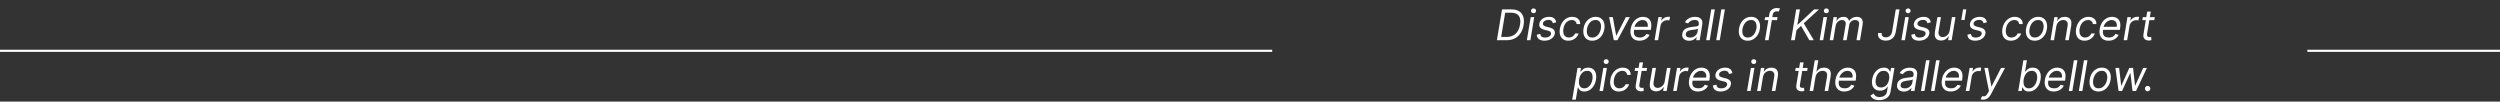 <svg width="1181" height="48" viewBox="0 0 1181 48" fill="none" xmlns="http://www.w3.org/2000/svg">
<rect x="0" y="0" width="1181" height="48" fill="#333333" stroke="none"/>
<path d="M711.679 19H707.134L709.548 4.455H714.179C715.59 4.455 716.752 4.75 717.666 5.342C718.585 5.934 719.224 6.779 719.584 7.878C719.948 8.976 720.003 10.288 719.747 11.812C719.501 13.309 719.023 14.594 718.312 15.669C717.607 16.739 716.693 17.563 715.571 18.141C714.454 18.713 713.156 19 711.679 19ZM709.158 17.438H711.736C712.938 17.438 713.975 17.201 714.847 16.727C715.723 16.254 716.428 15.579 716.963 14.703C717.503 13.827 717.872 12.788 718.071 11.585C718.27 10.43 718.251 9.438 718.014 8.609C717.782 7.776 717.325 7.137 716.643 6.692C715.966 6.242 715.06 6.017 713.923 6.017H711.047L709.158 17.438ZM721.281 19L723.099 8.091H724.776L722.957 19H721.281ZM724.449 6.244C724.122 6.244 723.84 6.133 723.604 5.911C723.372 5.688 723.256 5.42 723.256 5.108C723.256 4.795 723.372 4.528 723.604 4.305C723.84 4.083 724.122 3.972 724.449 3.972C724.776 3.972 725.055 4.083 725.287 4.305C725.524 4.528 725.642 4.795 725.642 5.108C725.642 5.42 725.524 5.688 725.287 5.911C725.055 6.133 724.776 6.244 724.449 6.244ZM735.175 10.534L733.584 10.96C733.527 10.704 733.428 10.458 733.286 10.222C733.149 9.98 732.935 9.784 732.647 9.632C732.363 9.476 731.974 9.398 731.482 9.398C730.814 9.398 730.234 9.552 729.742 9.859C729.249 10.162 728.968 10.548 728.897 11.017C728.826 11.429 728.92 11.758 729.181 12.004C729.441 12.251 729.877 12.452 730.488 12.608L732.05 13.006C732.988 13.247 733.655 13.609 734.053 14.092C734.455 14.57 734.593 15.193 734.465 15.96C734.361 16.585 734.088 17.144 733.648 17.636C733.208 18.129 732.644 18.517 731.958 18.801C731.271 19.085 730.507 19.227 729.664 19.227C728.542 19.227 727.656 18.986 727.007 18.503C726.359 18.015 726.013 17.31 725.971 16.386L727.647 15.989C727.689 16.571 727.898 17.011 728.272 17.31C728.65 17.603 729.181 17.75 729.863 17.75C730.644 17.75 731.295 17.584 731.816 17.253C732.337 16.917 732.632 16.514 732.703 16.046C732.775 15.662 732.699 15.342 732.476 15.087C732.258 14.831 731.88 14.639 731.34 14.511L729.607 14.085C728.641 13.844 727.964 13.474 727.576 12.977C727.192 12.48 727.064 11.855 727.192 11.102C727.296 10.487 727.561 9.942 727.988 9.469C728.418 8.995 728.958 8.624 729.607 8.354C730.26 8.084 730.971 7.949 731.738 7.949C732.817 7.949 733.624 8.186 734.159 8.659C734.694 9.128 735.033 9.753 735.175 10.534ZM740.88 19.227C739.853 19.227 739.01 18.986 738.352 18.503C737.698 18.02 737.244 17.355 736.988 16.507C736.732 15.66 736.694 14.691 736.874 13.602C737.054 12.494 737.419 11.517 737.968 10.669C738.517 9.817 739.201 9.152 740.021 8.673C740.84 8.19 741.742 7.949 742.727 7.949C743.494 7.949 744.161 8.091 744.729 8.375C745.298 8.659 745.736 9.057 746.043 9.568C746.351 10.079 746.496 10.676 746.477 11.358H744.8C744.753 10.861 744.54 10.421 744.161 10.037C743.787 9.649 743.233 9.455 742.499 9.455C741.846 9.455 741.245 9.625 740.695 9.966C740.146 10.302 739.684 10.778 739.31 11.393C738.936 12.004 738.683 12.722 738.55 13.546C738.408 14.388 738.42 15.122 738.586 15.747C738.752 16.372 739.052 16.858 739.488 17.203C739.924 17.549 740.473 17.722 741.136 17.722C741.571 17.722 741.978 17.646 742.357 17.494C742.736 17.343 743.072 17.125 743.366 16.841C743.659 16.557 743.891 16.216 744.062 15.818H745.738C745.53 16.462 745.196 17.042 744.737 17.558C744.277 18.07 743.721 18.477 743.067 18.78C742.414 19.078 741.685 19.227 740.88 19.227ZM752.151 19.227C751.147 19.227 750.307 18.988 749.63 18.51C748.953 18.032 748.475 17.362 748.195 16.5C747.921 15.638 747.876 14.634 748.06 13.489C748.24 12.371 748.598 11.398 749.133 10.57C749.673 9.736 750.343 9.092 751.143 8.638C751.948 8.178 752.833 7.949 753.799 7.949C754.803 7.949 755.641 8.19 756.313 8.673C756.99 9.152 757.469 9.824 757.748 10.69C758.027 11.552 758.075 12.561 757.89 13.716C757.71 14.824 757.348 15.792 756.803 16.621C756.263 17.445 755.594 18.086 754.793 18.546C753.998 19 753.117 19.227 752.151 19.227ZM752.18 17.722C752.947 17.722 753.612 17.525 754.175 17.132C754.744 16.739 755.203 16.221 755.553 15.577C755.908 14.933 756.147 14.237 756.271 13.489C756.384 12.778 756.379 12.118 756.256 11.507C756.133 10.892 755.871 10.397 755.468 10.023C755.066 9.644 754.5 9.455 753.771 9.455C753.004 9.455 752.334 9.653 751.761 10.051C751.192 10.449 750.733 10.972 750.383 11.621C750.032 12.269 749.798 12.968 749.68 13.716C749.566 14.426 749.568 15.087 749.687 15.697C749.81 16.303 750.073 16.794 750.475 17.168C750.882 17.537 751.451 17.722 752.18 17.722ZM769.93 8.091L764.078 19H762.373L760.157 8.091H761.904L763.467 16.784H763.581L768.041 8.091H769.93ZM774.479 19.227C773.433 19.227 772.569 18.995 771.887 18.531C771.205 18.062 770.729 17.409 770.459 16.571C770.189 15.728 770.147 14.748 770.331 13.631C770.516 12.513 770.883 11.528 771.432 10.676C771.981 9.819 772.666 9.152 773.485 8.673C774.304 8.19 775.203 7.949 776.184 7.949C776.752 7.949 777.299 8.044 777.824 8.233C778.35 8.422 778.804 8.73 779.188 9.156C779.571 9.578 779.839 10.136 779.99 10.832C780.142 11.528 780.132 12.385 779.962 13.403L779.848 14.114H771.439L771.667 12.665H778.371C778.48 12.049 778.452 11.5 778.286 11.017C778.125 10.534 777.843 10.153 777.441 9.874C777.043 9.594 776.539 9.455 775.928 9.455C775.298 9.455 774.711 9.625 774.167 9.966C773.622 10.302 773.167 10.728 772.803 11.244C772.438 11.756 772.211 12.277 772.121 12.807L771.922 14.057C771.78 14.961 771.801 15.681 771.986 16.216C772.176 16.751 772.505 17.137 772.973 17.374C773.442 17.606 774.029 17.722 774.735 17.722C775.185 17.722 775.599 17.66 775.978 17.537C776.356 17.409 776.695 17.22 776.993 16.969C777.292 16.713 777.542 16.396 777.746 16.017L779.28 16.472C779.02 17.021 778.653 17.504 778.179 17.921C777.711 18.332 777.161 18.654 776.532 18.886C775.907 19.114 775.222 19.227 774.479 19.227ZM781.613 19L783.431 8.091H785.051L784.767 9.739H784.88C785.164 9.199 785.598 8.761 786.18 8.425C786.762 8.089 787.38 7.92 788.034 7.92C788.162 7.92 788.315 7.923 788.495 7.928C788.675 7.928 788.815 7.935 788.914 7.949L788.63 9.653C788.574 9.639 788.446 9.618 788.247 9.589C788.048 9.556 787.835 9.54 787.608 9.54C787.077 9.54 786.587 9.651 786.137 9.874C785.688 10.091 785.311 10.394 785.008 10.783C784.705 11.166 784.511 11.604 784.426 12.097L783.289 19H781.613ZM797.901 19.256C797.209 19.256 796.603 19.125 796.082 18.865C795.562 18.6 795.176 18.219 794.925 17.722C794.674 17.22 794.605 16.614 794.719 15.903C794.828 15.278 795.038 14.772 795.351 14.383C795.663 13.991 796.042 13.683 796.487 13.46C796.937 13.233 797.42 13.065 797.936 12.956C798.457 12.842 798.975 12.755 799.491 12.693C800.164 12.608 800.711 12.542 801.132 12.494C801.554 12.447 801.871 12.369 802.084 12.26C802.297 12.151 802.427 11.964 802.474 11.699V11.642C802.588 10.946 802.496 10.404 802.197 10.016C801.899 9.623 801.366 9.426 800.599 9.426C799.804 9.426 799.139 9.601 798.604 9.952C798.069 10.302 797.673 10.676 797.418 11.074L795.94 10.506C796.329 9.843 796.793 9.327 797.332 8.957C797.872 8.583 798.438 8.323 799.03 8.176C799.622 8.025 800.192 7.949 800.741 7.949C801.092 7.949 801.487 7.991 801.928 8.077C802.368 8.157 802.78 8.325 803.163 8.581C803.552 8.837 803.843 9.223 804.037 9.739C804.236 10.255 804.264 10.946 804.122 11.812L802.929 19H801.253L801.509 17.523H801.423C801.272 17.759 801.04 18.013 800.727 18.283C800.42 18.553 800.029 18.782 799.555 18.972C799.087 19.161 798.535 19.256 797.901 19.256ZM798.384 17.75C799.046 17.75 799.626 17.62 800.124 17.359C800.625 17.099 801.028 16.763 801.331 16.351C801.639 15.939 801.83 15.506 801.906 15.051L802.162 13.517C802.077 13.602 801.909 13.68 801.658 13.751C801.407 13.818 801.123 13.877 800.805 13.929C800.493 13.976 800.188 14.019 799.889 14.057C799.596 14.09 799.359 14.118 799.179 14.142C798.734 14.199 798.31 14.291 797.908 14.419C797.51 14.542 797.174 14.729 796.899 14.98C796.629 15.226 796.461 15.562 796.395 15.989C796.295 16.571 796.435 17.011 796.814 17.31C797.193 17.603 797.716 17.75 798.384 17.75ZM810.079 4.455L807.664 19H805.988L808.403 4.455H810.079ZM814.825 4.455L812.411 19H810.734L813.149 4.455H814.825ZM825.608 19.227C824.605 19.227 823.764 18.988 823.087 18.51C822.41 18.032 821.932 17.362 821.652 16.5C821.378 15.638 821.333 14.634 821.517 13.489C821.697 12.371 822.055 11.398 822.59 10.57C823.13 9.736 823.8 9.092 824.6 8.638C825.405 8.178 826.29 7.949 827.256 7.949C828.26 7.949 829.098 8.19 829.77 8.673C830.447 9.152 830.926 9.824 831.205 10.69C831.484 11.552 831.532 12.561 831.347 13.716C831.167 14.824 830.805 15.792 830.26 16.621C829.721 17.445 829.051 18.086 828.25 18.546C827.455 19 826.574 19.227 825.608 19.227ZM825.637 17.722C826.404 17.722 827.069 17.525 827.632 17.132C828.201 16.739 828.66 16.221 829.01 15.577C829.365 14.933 829.605 14.237 829.728 13.489C829.841 12.778 829.837 12.118 829.713 11.507C829.59 10.892 829.328 10.397 828.925 10.023C828.523 9.644 827.957 9.455 827.228 9.455C826.461 9.455 825.791 9.653 825.218 10.051C824.65 10.449 824.19 10.972 823.84 11.621C823.489 12.269 823.255 12.968 823.137 13.716C823.023 14.426 823.025 15.087 823.144 15.697C823.267 16.303 823.53 16.794 823.932 17.168C824.339 17.537 824.908 17.722 825.637 17.722ZM839.715 8.091L839.488 9.511H833.607L833.835 8.091H839.715ZM833.778 19L835.852 6.585C835.946 5.96 836.174 5.439 836.533 5.023C836.898 4.606 837.331 4.294 837.833 4.085C838.34 3.877 838.853 3.773 839.374 3.773C839.786 3.773 840.115 3.806 840.362 3.872C840.612 3.938 840.795 4 840.908 4.057L840.198 5.506C840.113 5.477 839.999 5.442 839.857 5.399C839.72 5.357 839.531 5.335 839.289 5.335C838.735 5.335 838.314 5.475 838.025 5.754C837.736 6.034 837.542 6.443 837.442 6.983L835.454 19H833.778ZM846.098 19L848.513 4.455H850.275L849.081 11.671H849.252L856.979 4.455H859.28L852.093 11.017L856.865 19H854.735L850.814 12.239L848.655 14.284L847.86 19H846.098ZM859.602 19L861.42 8.091H863.096L861.278 19H859.602ZM862.769 6.244C862.442 6.244 862.161 6.133 861.924 5.911C861.692 5.688 861.576 5.42 861.576 5.108C861.576 4.795 861.692 4.528 861.924 4.305C862.161 4.083 862.442 3.972 862.769 3.972C863.096 3.972 863.375 4.083 863.607 4.305C863.844 4.528 863.962 4.795 863.962 5.108C863.962 5.42 863.844 5.688 863.607 5.911C863.375 6.133 863.096 6.244 862.769 6.244ZM864.348 19L866.166 8.091H867.785L867.501 9.795H867.643C867.97 9.213 868.413 8.761 868.971 8.439C869.535 8.112 870.172 7.949 870.882 7.949C871.592 7.949 872.163 8.112 872.593 8.439C873.024 8.761 873.325 9.213 873.495 9.795H873.609C873.978 9.227 874.471 8.777 875.086 8.446C875.707 8.115 876.407 7.949 877.189 7.949C878.154 7.949 878.898 8.254 879.419 8.865C879.944 9.476 880.1 10.421 879.887 11.699L878.666 19H876.99L878.211 11.699C878.339 10.889 878.211 10.314 877.828 9.973C877.449 9.627 876.961 9.455 876.365 9.455C875.598 9.455 874.966 9.684 874.468 10.143C873.971 10.603 873.666 11.188 873.552 11.898L872.359 19H870.654L871.904 11.528C872.004 10.903 871.886 10.402 871.549 10.023C871.213 9.644 870.725 9.455 870.086 9.455C869.651 9.455 869.225 9.573 868.808 9.81C868.391 10.042 868.034 10.364 867.735 10.776C867.437 11.183 867.245 11.652 867.16 12.182L866.024 19H864.348ZM895.566 4.455H897.327L895.594 14.909C895.443 15.837 895.154 16.621 894.728 17.26C894.306 17.894 893.766 18.377 893.108 18.709C892.455 19.035 891.702 19.199 890.85 19.199C890.035 19.199 889.335 19.052 888.748 18.759C888.16 18.465 887.73 18.048 887.455 17.509C887.18 16.969 887.1 16.329 887.213 15.591H888.89C888.833 16.017 888.878 16.384 889.025 16.692C889.171 16.995 889.403 17.229 889.721 17.395C890.042 17.556 890.428 17.636 890.878 17.636C891.399 17.636 891.863 17.527 892.27 17.31C892.682 17.087 893.023 16.765 893.293 16.344C893.568 15.918 893.757 15.402 893.861 14.796L895.566 4.455ZM898.215 19L900.033 8.091H901.709L899.891 19H898.215ZM901.382 6.244C901.056 6.244 900.774 6.133 900.537 5.911C900.305 5.688 900.189 5.42 900.189 5.108C900.189 4.795 900.305 4.528 900.537 4.305C900.774 4.083 901.056 3.972 901.382 3.972C901.709 3.972 901.989 4.083 902.221 4.305C902.457 4.528 902.576 4.795 902.576 5.108C902.576 5.42 902.457 5.688 902.221 5.911C901.989 6.133 901.709 6.244 901.382 6.244ZM912.109 10.534L910.518 10.96C910.461 10.704 910.362 10.458 910.219 10.222C910.082 9.98 909.869 9.784 909.58 9.632C909.296 9.476 908.908 9.398 908.415 9.398C907.748 9.398 907.168 9.552 906.675 9.859C906.183 10.162 905.901 10.548 905.83 11.017C905.759 11.429 905.854 11.758 906.114 12.004C906.375 12.251 906.81 12.452 907.421 12.608L908.984 13.006C909.921 13.247 910.589 13.609 910.987 14.092C911.389 14.57 911.526 15.193 911.398 15.96C911.294 16.585 911.022 17.144 910.582 17.636C910.141 18.129 909.578 18.517 908.891 18.801C908.205 19.085 907.44 19.227 906.597 19.227C905.475 19.227 904.59 18.986 903.941 18.503C903.292 18.015 902.947 17.31 902.904 16.386L904.58 15.989C904.623 16.571 904.831 17.011 905.205 17.31C905.584 17.603 906.114 17.75 906.796 17.75C907.577 17.75 908.228 17.584 908.749 17.253C909.27 16.917 909.566 16.514 909.637 16.046C909.708 15.662 909.632 15.342 909.41 15.087C909.192 14.831 908.813 14.639 908.273 14.511L906.54 14.085C905.575 13.844 904.897 13.474 904.509 12.977C904.126 12.48 903.998 11.855 904.126 11.102C904.23 10.487 904.495 9.942 904.921 9.469C905.352 8.995 905.892 8.624 906.54 8.354C907.194 8.084 907.904 7.949 908.671 7.949C909.751 7.949 910.558 8.186 911.093 8.659C911.628 9.128 911.967 9.753 912.109 10.534ZM921.024 14.54L922.103 8.091H923.779L921.961 19H920.285L920.598 17.153H920.484C920.143 17.707 919.667 18.178 919.056 18.567C918.446 18.95 917.728 19.142 916.904 19.142C916.223 19.142 915.64 18.993 915.157 18.695C914.679 18.392 914.338 17.937 914.135 17.331C913.936 16.72 913.912 15.951 914.064 15.023L915.228 8.091H916.904L915.768 14.909C915.64 15.704 915.761 16.339 916.13 16.812C916.5 17.286 917.032 17.523 917.728 17.523C918.145 17.523 918.585 17.416 919.049 17.203C919.518 16.99 919.935 16.663 920.299 16.223C920.669 15.783 920.91 15.222 921.024 14.54ZM928.895 4.455L928.071 9.455H926.509L927.332 4.455H928.895ZM938.613 10.534L937.022 10.96C936.965 10.704 936.865 10.458 936.723 10.222C936.586 9.98 936.373 9.784 936.084 9.632C935.8 9.476 935.412 9.398 934.919 9.398C934.252 9.398 933.672 9.552 933.179 9.859C932.687 10.162 932.405 10.548 932.334 11.017C932.263 11.429 932.358 11.758 932.618 12.004C932.879 12.251 933.314 12.452 933.925 12.608L935.488 13.006C936.425 13.247 937.093 13.609 937.49 14.092C937.893 14.57 938.03 15.193 937.902 15.96C937.798 16.585 937.526 17.144 937.086 17.636C936.645 18.129 936.082 18.517 935.395 18.801C934.709 19.085 933.944 19.227 933.101 19.227C931.979 19.227 931.094 18.986 930.445 18.503C929.796 18.015 929.451 17.31 929.408 16.386L931.084 15.989C931.127 16.571 931.335 17.011 931.709 17.31C932.088 17.603 932.618 17.75 933.3 17.75C934.081 17.75 934.732 17.584 935.253 17.253C935.774 16.917 936.07 16.514 936.141 16.046C936.212 15.662 936.136 15.342 935.914 15.087C935.696 14.831 935.317 14.639 934.777 14.511L933.044 14.085C932.078 13.844 931.401 13.474 931.013 12.977C930.63 12.48 930.502 11.855 930.63 11.102C930.734 10.487 930.999 9.942 931.425 9.469C931.856 8.995 932.396 8.624 933.044 8.354C933.698 8.084 934.408 7.949 935.175 7.949C936.255 7.949 937.062 8.186 937.597 8.659C938.132 9.128 938.471 9.753 938.613 10.534ZM949.942 19.227C948.915 19.227 948.072 18.986 947.414 18.503C946.761 18.02 946.306 17.355 946.05 16.507C945.795 15.66 945.757 14.691 945.937 13.602C946.117 12.494 946.481 11.517 947.031 10.669C947.58 9.817 948.264 9.152 949.083 8.673C949.902 8.19 950.804 7.949 951.789 7.949C952.556 7.949 953.224 8.091 953.792 8.375C954.36 8.659 954.798 9.057 955.106 9.568C955.414 10.079 955.558 10.676 955.539 11.358H953.863C953.816 10.861 953.603 10.421 953.224 10.037C952.85 9.649 952.296 9.455 951.562 9.455C950.908 9.455 950.307 9.625 949.758 9.966C949.209 10.302 948.747 10.778 948.373 11.393C947.999 12.004 947.746 12.722 947.613 13.546C947.471 14.388 947.483 15.122 947.648 15.747C947.814 16.372 948.115 16.858 948.55 17.203C948.986 17.549 949.535 17.722 950.198 17.722C950.634 17.722 951.041 17.646 951.42 17.494C951.799 17.343 952.135 17.125 952.428 16.841C952.722 16.557 952.954 16.216 953.124 15.818H954.8C954.592 16.462 954.258 17.042 953.799 17.558C953.34 18.07 952.783 18.477 952.13 18.78C951.477 19.078 950.747 19.227 949.942 19.227ZM961.214 19.227C960.21 19.227 959.37 18.988 958.692 18.51C958.015 18.032 957.537 17.362 957.258 16.5C956.983 15.638 956.938 14.634 957.123 13.489C957.303 12.371 957.66 11.398 958.195 10.57C958.735 9.736 959.405 9.092 960.205 8.638C961.01 8.178 961.896 7.949 962.862 7.949C963.865 7.949 964.703 8.19 965.376 8.673C966.053 9.152 966.531 9.824 966.81 10.69C967.09 11.552 967.137 12.561 966.952 13.716C966.772 14.824 966.41 15.792 965.866 16.621C965.326 17.445 964.656 18.086 963.856 18.546C963.06 19 962.18 19.227 961.214 19.227ZM961.242 17.722C962.009 17.722 962.674 17.525 963.238 17.132C963.806 16.739 964.265 16.221 964.616 15.577C964.971 14.933 965.21 14.237 965.333 13.489C965.447 12.778 965.442 12.118 965.319 11.507C965.196 10.892 964.933 10.397 964.531 10.023C964.128 9.644 963.562 9.455 962.833 9.455C962.066 9.455 961.396 9.653 960.823 10.051C960.255 10.449 959.796 10.972 959.445 11.621C959.095 12.269 958.861 12.968 958.742 13.716C958.629 14.426 958.631 15.087 958.749 15.697C958.872 16.303 959.135 16.794 959.538 17.168C959.945 17.537 960.513 17.722 961.242 17.722ZM971.4 12.438L970.321 19H968.645L970.463 8.091H972.082L971.798 9.795H971.94C972.281 9.241 972.743 8.796 973.325 8.46C973.907 8.119 974.61 7.949 975.434 7.949C976.163 7.949 976.779 8.1 977.281 8.403C977.788 8.702 978.145 9.156 978.353 9.767C978.566 10.373 978.597 11.14 978.446 12.068L977.281 19H975.605L976.741 12.182C976.883 11.329 976.772 10.662 976.407 10.179C976.047 9.696 975.477 9.455 974.696 9.455C974.156 9.455 973.656 9.571 973.197 9.803C972.743 10.035 972.357 10.373 972.039 10.818C971.727 11.263 971.514 11.803 971.4 12.438ZM984.747 19.227C983.72 19.227 982.877 18.986 982.219 18.503C981.565 18.02 981.111 17.355 980.855 16.507C980.599 15.66 980.562 14.691 980.741 13.602C980.921 12.494 981.286 11.517 981.835 10.669C982.384 9.817 983.069 9.152 983.888 8.673C984.707 8.19 985.609 7.949 986.594 7.949C987.361 7.949 988.028 8.091 988.597 8.375C989.165 8.659 989.603 9.057 989.911 9.568C990.218 10.079 990.363 10.676 990.344 11.358H988.668C988.62 10.861 988.407 10.421 988.028 10.037C987.654 9.649 987.1 9.455 986.366 9.455C985.713 9.455 985.112 9.625 984.562 9.966C984.013 10.302 983.552 10.778 983.178 11.393C982.804 12.004 982.55 12.722 982.418 13.546C982.276 14.388 982.287 15.122 982.453 15.747C982.619 16.372 982.92 16.858 983.355 17.203C983.791 17.549 984.34 17.722 985.003 17.722C985.438 17.722 985.846 17.646 986.224 17.494C986.603 17.343 986.939 17.125 987.233 16.841C987.527 16.557 987.759 16.216 987.929 15.818H989.605C989.397 16.462 989.063 17.042 988.604 17.558C988.144 18.07 987.588 18.477 986.935 18.78C986.281 19.078 985.552 19.227 984.747 19.227ZM996.061 19.227C995.015 19.227 994.151 18.995 993.469 18.531C992.787 18.062 992.311 17.409 992.041 16.571C991.771 15.728 991.729 14.748 991.913 13.631C992.098 12.513 992.465 11.528 993.014 10.676C993.563 9.819 994.248 9.152 995.067 8.673C995.886 8.19 996.786 7.949 997.766 7.949C998.334 7.949 998.881 8.044 999.406 8.233C999.932 8.422 1000.39 8.73 1000.77 9.156C1001.15 9.578 1001.42 10.136 1001.57 10.832C1001.72 11.528 1001.71 12.385 1001.54 13.403L1001.43 14.114H993.021L993.249 12.665H999.953C1000.06 12.049 1000.03 11.5 999.868 11.017C999.707 10.534 999.425 10.153 999.023 9.874C998.625 9.594 998.121 9.455 997.51 9.455C996.88 9.455 996.293 9.625 995.749 9.966C995.204 10.302 994.75 10.728 994.385 11.244C994.02 11.756 993.793 12.277 993.703 12.807L993.504 14.057C993.362 14.961 993.384 15.681 993.568 16.216C993.758 16.751 994.087 17.137 994.555 17.374C995.024 17.606 995.611 17.722 996.317 17.722C996.767 17.722 997.181 17.66 997.56 17.537C997.938 17.409 998.277 17.22 998.575 16.969C998.874 16.713 999.125 16.396 999.328 16.017L1000.86 16.472C1000.6 17.021 1000.23 17.504 999.761 17.921C999.293 18.332 998.743 18.654 998.114 18.886C997.489 19.114 996.804 19.227 996.061 19.227ZM1003.2 19L1005.01 8.091H1006.63L1006.35 9.739H1006.46C1006.75 9.199 1007.18 8.761 1007.76 8.425C1008.34 8.089 1008.96 7.92 1009.62 7.92C1009.74 7.92 1009.9 7.923 1010.08 7.928C1010.26 7.928 1010.4 7.935 1010.5 7.949L1010.21 9.653C1010.16 9.639 1010.03 9.618 1009.83 9.589C1009.63 9.556 1009.42 9.54 1009.19 9.54C1008.66 9.54 1008.17 9.651 1007.72 9.874C1007.27 10.091 1006.89 10.394 1006.59 10.783C1006.29 11.166 1006.09 11.604 1006.01 12.097L1004.87 19H1003.2ZM1017.92 8.091L1017.69 9.511H1012.04L1012.27 8.091H1017.92ZM1014.34 5.477H1016.02L1014.29 15.875C1014.21 16.349 1014.22 16.704 1014.32 16.94C1014.43 17.172 1014.58 17.329 1014.79 17.409C1015 17.485 1015.23 17.523 1015.48 17.523C1015.66 17.523 1015.81 17.513 1015.93 17.494C1016.05 17.471 1016.15 17.452 1016.22 17.438L1016.33 18.943C1016.2 18.986 1016.03 19.028 1015.81 19.071C1015.6 19.118 1015.34 19.142 1015.02 19.142C1014.55 19.142 1014.11 19.04 1013.69 18.837C1013.27 18.633 1012.95 18.323 1012.73 17.906C1012.51 17.49 1012.45 16.964 1012.55 16.329L1014.34 5.477ZM742.709 47.091L745.223 32.091H746.842L746.558 33.824H746.757C746.909 33.635 747.117 33.393 747.382 33.099C747.652 32.801 748.014 32.536 748.469 32.304C748.928 32.067 749.513 31.949 750.223 31.949C751.142 31.949 751.911 32.178 752.531 32.638C753.152 33.097 753.589 33.748 753.845 34.591C754.101 35.434 754.134 36.428 753.945 37.574C753.755 38.729 753.393 39.731 752.858 40.578C752.323 41.421 751.67 42.074 750.898 42.538C750.126 42.998 749.286 43.227 748.376 43.227C747.676 43.227 747.134 43.111 746.75 42.879C746.366 42.642 746.087 42.375 745.912 42.077C745.737 41.774 745.602 41.523 745.507 41.324H745.365L744.399 47.091H742.709ZM745.962 37.545C745.829 38.369 745.829 39.096 745.962 39.726C746.099 40.351 746.371 40.841 746.778 41.196C747.19 41.546 747.732 41.722 748.405 41.722C749.106 41.722 749.719 41.537 750.244 41.168C750.775 40.794 751.21 40.292 751.551 39.662C751.897 39.028 752.136 38.322 752.268 37.545C752.392 36.778 752.387 36.087 752.254 35.472C752.122 34.851 751.852 34.361 751.445 34.001C751.037 33.637 750.479 33.455 749.768 33.455C749.087 33.455 748.483 33.627 747.957 33.973C747.437 34.314 747.006 34.792 746.665 35.408C746.329 36.019 746.094 36.731 745.962 37.545ZM755.598 43L757.416 32.091H759.092L757.274 43H755.598ZM758.765 30.244C758.439 30.244 758.157 30.133 757.92 29.91C757.688 29.688 757.572 29.421 757.572 29.108C757.572 28.796 757.688 28.528 757.92 28.305C758.157 28.083 758.439 27.972 758.765 27.972C759.092 27.972 759.371 28.083 759.603 28.305C759.84 28.528 759.958 28.796 759.958 29.108C759.958 29.421 759.84 29.688 759.603 29.91C759.371 30.133 759.092 30.244 758.765 30.244ZM764.747 43.227C763.72 43.227 762.877 42.986 762.219 42.503C761.565 42.02 761.111 41.355 760.855 40.507C760.599 39.66 760.562 38.691 760.741 37.602C760.921 36.494 761.286 35.517 761.835 34.669C762.384 33.817 763.069 33.151 763.888 32.673C764.707 32.19 765.609 31.949 766.594 31.949C767.361 31.949 768.028 32.091 768.597 32.375C769.165 32.659 769.603 33.057 769.911 33.568C770.218 34.08 770.363 34.676 770.344 35.358H768.668C768.62 34.861 768.407 34.42 768.028 34.037C767.654 33.649 767.1 33.455 766.366 33.455C765.713 33.455 765.112 33.625 764.562 33.966C764.013 34.302 763.552 34.778 763.178 35.394C762.804 36.004 762.55 36.722 762.418 37.545C762.276 38.388 762.287 39.122 762.453 39.747C762.619 40.372 762.92 40.858 763.355 41.203C763.791 41.549 764.34 41.722 765.003 41.722C765.438 41.722 765.846 41.646 766.224 41.494C766.603 41.343 766.939 41.125 767.233 40.841C767.527 40.557 767.759 40.216 767.929 39.818H769.605C769.397 40.462 769.063 41.042 768.604 41.558C768.144 42.07 767.588 42.477 766.935 42.78C766.281 43.078 765.552 43.227 764.747 43.227ZM778.078 32.091L777.851 33.511H772.197L772.425 32.091H778.078ZM774.499 29.477H776.175L774.442 39.875C774.366 40.349 774.378 40.704 774.477 40.94C774.581 41.172 774.738 41.329 774.946 41.409C775.159 41.485 775.389 41.523 775.635 41.523C775.82 41.523 775.971 41.513 776.089 41.494C776.208 41.471 776.303 41.452 776.374 41.438L776.487 42.943C776.359 42.986 776.187 43.028 775.969 43.071C775.756 43.118 775.493 43.142 775.18 43.142C774.707 43.142 774.262 43.04 773.845 42.837C773.429 42.633 773.109 42.323 772.886 41.906C772.664 41.49 772.605 40.964 772.709 40.33L774.499 29.477ZM786.395 38.54L787.474 32.091H789.151L787.332 43H785.656L785.969 41.153H785.855C785.514 41.707 785.038 42.178 784.428 42.567C783.817 42.95 783.099 43.142 782.276 43.142C781.594 43.142 781.011 42.993 780.528 42.695C780.05 42.392 779.709 41.937 779.506 41.331C779.307 40.72 779.283 39.951 779.435 39.023L780.599 32.091H782.276L781.139 38.909C781.011 39.705 781.132 40.339 781.501 40.812C781.871 41.286 782.403 41.523 783.099 41.523C783.516 41.523 783.956 41.416 784.42 41.203C784.889 40.99 785.306 40.663 785.67 40.223C786.04 39.783 786.281 39.222 786.395 38.54ZM790.402 43L792.221 32.091H793.84L793.556 33.739H793.669C793.953 33.199 794.387 32.761 794.969 32.425C795.551 32.089 796.169 31.921 796.823 31.921C796.951 31.921 797.105 31.923 797.284 31.928C797.464 31.928 797.604 31.935 797.703 31.949L797.419 33.653C797.363 33.639 797.235 33.618 797.036 33.59C796.837 33.556 796.624 33.54 796.397 33.54C795.866 33.54 795.376 33.651 794.926 33.874C794.477 34.091 794.1 34.394 793.797 34.783C793.494 35.166 793.3 35.604 793.215 36.097L792.078 43H790.402ZM802.096 43.227C801.05 43.227 800.186 42.995 799.504 42.531C798.822 42.062 798.346 41.409 798.076 40.571C797.806 39.728 797.764 38.748 797.949 37.631C798.133 36.513 798.5 35.528 799.049 34.676C799.599 33.819 800.283 33.151 801.102 32.673C801.921 32.19 802.821 31.949 803.801 31.949C804.369 31.949 804.916 32.044 805.441 32.233C805.967 32.422 806.422 32.73 806.805 33.156C807.189 33.578 807.456 34.136 807.608 34.832C807.759 35.528 807.75 36.385 807.579 37.403L807.466 38.114H799.056L799.284 36.665H805.988C806.097 36.049 806.069 35.5 805.903 35.017C805.742 34.534 805.46 34.153 805.058 33.874C804.66 33.594 804.156 33.455 803.545 33.455C802.915 33.455 802.328 33.625 801.784 33.966C801.239 34.302 800.785 34.728 800.42 35.244C800.056 35.756 799.828 36.276 799.738 36.807L799.539 38.057C799.397 38.961 799.419 39.681 799.603 40.216C799.793 40.751 800.122 41.137 800.591 41.374C801.059 41.606 801.646 41.722 802.352 41.722C802.802 41.722 803.216 41.66 803.595 41.537C803.974 41.409 804.312 41.22 804.61 40.969C804.909 40.713 805.16 40.396 805.363 40.017L806.897 40.472C806.637 41.021 806.27 41.504 805.797 41.92C805.328 42.332 804.779 42.654 804.149 42.886C803.524 43.114 802.84 43.227 802.096 43.227ZM818.378 34.534L816.787 34.96C816.73 34.705 816.631 34.458 816.489 34.222C816.352 33.98 816.139 33.784 815.85 33.632C815.566 33.476 815.177 33.398 814.685 33.398C814.017 33.398 813.437 33.552 812.945 33.859C812.453 34.162 812.171 34.548 812.1 35.017C812.029 35.429 812.123 35.758 812.384 36.004C812.644 36.251 813.08 36.452 813.691 36.608L815.253 37.006C816.191 37.247 816.858 37.609 817.256 38.092C817.658 38.571 817.796 39.193 817.668 39.96C817.564 40.585 817.292 41.144 816.851 41.636C816.411 42.129 815.847 42.517 815.161 42.801C814.474 43.085 813.71 43.227 812.867 43.227C811.745 43.227 810.859 42.986 810.211 42.503C809.562 42.015 809.216 41.31 809.174 40.386L810.85 39.989C810.892 40.571 811.101 41.011 811.475 41.31C811.854 41.603 812.384 41.75 813.066 41.75C813.847 41.75 814.498 41.584 815.019 41.253C815.54 40.917 815.836 40.514 815.907 40.045C815.978 39.662 815.902 39.342 815.679 39.087C815.462 38.831 815.083 38.639 814.543 38.511L812.81 38.085C811.844 37.844 811.167 37.474 810.779 36.977C810.395 36.48 810.267 35.855 810.395 35.102C810.499 34.487 810.765 33.942 811.191 33.469C811.622 32.995 812.161 32.624 812.81 32.354C813.463 32.084 814.174 31.949 814.941 31.949C816.02 31.949 816.828 32.186 817.363 32.659C817.898 33.128 818.236 33.753 818.378 34.534ZM825.305 43L827.123 32.091H828.799L826.981 43H825.305ZM828.472 30.244C828.146 30.244 827.864 30.133 827.627 29.91C827.395 29.688 827.279 29.421 827.279 29.108C827.279 28.796 827.395 28.528 827.627 28.305C827.864 28.083 828.146 27.972 828.472 27.972C828.799 27.972 829.078 28.083 829.31 28.305C829.547 28.528 829.665 28.796 829.665 29.108C829.665 29.421 829.547 29.688 829.31 29.91C829.078 30.133 828.799 30.244 828.472 30.244ZM832.806 36.438L831.727 43H830.051L831.869 32.091H833.488L833.204 33.795H833.346C833.687 33.242 834.149 32.796 834.731 32.46C835.314 32.119 836.017 31.949 836.841 31.949C837.57 31.949 838.185 32.1 838.687 32.403C839.194 32.702 839.551 33.156 839.76 33.767C839.973 34.373 840.003 35.14 839.852 36.068L838.687 43H837.011L838.147 36.182C838.289 35.33 838.178 34.662 837.814 34.179C837.454 33.696 836.883 33.455 836.102 33.455C835.562 33.455 835.063 33.571 834.603 33.803C834.149 34.035 833.763 34.373 833.446 34.818C833.133 35.263 832.92 35.803 832.806 36.438ZM853.938 32.091L853.71 33.511H848.057L848.284 32.091H853.938ZM850.358 29.477H852.034L850.301 39.875C850.225 40.349 850.237 40.704 850.337 40.94C850.441 41.172 850.597 41.329 850.805 41.409C851.018 41.485 851.248 41.523 851.494 41.523C851.679 41.523 851.83 41.513 851.949 41.494C852.067 41.471 852.162 41.452 852.233 41.438L852.347 42.943C852.219 42.986 852.046 43.028 851.828 43.071C851.615 43.118 851.352 43.142 851.04 43.142C850.566 43.142 850.121 43.04 849.705 42.837C849.288 42.633 848.968 42.323 848.746 41.906C848.523 41.49 848.464 40.964 848.568 40.33L850.358 29.477ZM857.631 36.438L856.551 43H854.875L857.29 28.454H858.966L858.085 33.795H858.227C858.568 33.227 859.023 32.778 859.591 32.446C860.164 32.115 860.884 31.949 861.75 31.949C862.489 31.949 863.111 32.098 863.618 32.396C864.129 32.69 864.489 33.142 864.697 33.753C864.911 34.359 864.941 35.131 864.79 36.068L863.625 43H861.949L863.085 36.182C863.227 35.315 863.111 34.645 862.737 34.172C862.368 33.694 861.793 33.455 861.011 33.455C860.462 33.455 859.951 33.571 859.477 33.803C859.009 34.035 858.611 34.373 858.284 34.818C857.962 35.263 857.744 35.803 857.631 36.438ZM871.237 43.227C870.19 43.227 869.326 42.995 868.645 42.531C867.963 42.062 867.487 41.409 867.217 40.571C866.947 39.728 866.904 38.748 867.089 37.631C867.274 36.513 867.641 35.528 868.19 34.676C868.739 33.819 869.423 33.151 870.243 32.673C871.062 32.19 871.961 31.949 872.941 31.949C873.51 31.949 874.056 32.044 874.582 32.233C875.108 32.422 875.562 32.73 875.946 33.156C876.329 33.578 876.597 34.136 876.748 34.832C876.9 35.528 876.89 36.385 876.72 37.403L876.606 38.114H868.197L868.424 36.665H875.129C875.238 36.049 875.209 35.5 875.044 35.017C874.883 34.534 874.601 34.153 874.199 33.874C873.801 33.594 873.297 33.455 872.686 33.455C872.056 33.455 871.469 33.625 870.924 33.966C870.38 34.302 869.925 34.728 869.561 35.244C869.196 35.756 868.969 36.276 868.879 36.807L868.68 38.057C868.538 38.961 868.559 39.681 868.744 40.216C868.933 40.751 869.262 41.137 869.731 41.374C870.2 41.606 870.787 41.722 871.493 41.722C871.942 41.722 872.357 41.66 872.735 41.537C873.114 41.409 873.453 41.22 873.751 40.969C874.049 40.713 874.3 40.396 874.504 40.017L876.038 40.472C875.778 41.021 875.411 41.504 874.937 41.92C874.468 42.332 873.919 42.654 873.289 42.886C872.664 43.114 871.98 43.227 871.237 43.227ZM887.718 47.318C886.903 47.318 886.221 47.214 885.672 47.006C885.123 46.802 884.683 46.532 884.351 46.196C884.02 45.865 883.769 45.51 883.598 45.131L885.104 44.193C885.218 44.392 885.364 44.619 885.544 44.875C885.724 45.135 885.997 45.36 886.361 45.55C886.73 45.744 887.249 45.841 887.917 45.841C888.792 45.841 889.56 45.628 890.218 45.202C890.876 44.776 891.283 44.108 891.439 43.199L891.78 40.983H891.638C891.487 41.182 891.276 41.428 891.006 41.722C890.736 42.01 890.374 42.269 889.919 42.496C889.465 42.718 888.882 42.83 888.172 42.83C887.287 42.83 886.529 42.621 885.9 42.205C885.27 41.788 884.818 41.182 884.543 40.386C884.273 39.591 884.233 38.625 884.422 37.489C884.607 36.371 884.962 35.398 885.488 34.57C886.018 33.736 886.671 33.092 887.448 32.638C888.224 32.178 889.072 31.949 889.99 31.949C890.701 31.949 891.245 32.067 891.624 32.304C892.007 32.536 892.287 32.801 892.462 33.099C892.637 33.393 892.77 33.635 892.86 33.824H893.03L893.314 32.091H894.934L893.087 43.312C892.931 44.25 892.592 45.012 892.071 45.599C891.551 46.191 890.911 46.624 890.154 46.899C889.396 47.178 888.584 47.318 887.718 47.318ZM888.598 41.324C889.266 41.324 889.86 41.17 890.381 40.862C890.907 40.554 891.342 40.112 891.688 39.534C892.033 38.956 892.273 38.265 892.405 37.46C892.538 36.674 892.528 35.981 892.377 35.379C892.225 34.778 891.939 34.307 891.517 33.966C891.101 33.625 890.554 33.455 889.877 33.455C889.162 33.455 888.544 33.635 888.023 33.994C887.507 34.354 887.088 34.837 886.766 35.443C886.444 36.049 886.221 36.722 886.098 37.46C885.975 38.218 885.98 38.888 886.113 39.47C886.245 40.048 886.515 40.502 886.922 40.834C887.334 41.16 887.893 41.324 888.598 41.324ZM899.365 43.256C898.674 43.256 898.068 43.126 897.547 42.865C897.026 42.6 896.641 42.219 896.39 41.722C896.139 41.22 896.07 40.614 896.184 39.903C896.292 39.278 896.503 38.772 896.816 38.383C897.128 37.99 897.507 37.683 897.952 37.46C898.402 37.233 898.885 37.065 899.401 36.956C899.922 36.842 900.44 36.755 900.956 36.693C901.629 36.608 902.176 36.542 902.597 36.494C903.018 36.447 903.336 36.369 903.549 36.26C903.762 36.151 903.892 35.964 903.939 35.699V35.642C904.053 34.946 903.961 34.404 903.662 34.016C903.364 33.623 902.831 33.426 902.064 33.426C901.269 33.426 900.604 33.601 900.069 33.952C899.533 34.302 899.138 34.676 898.882 35.074L897.405 34.506C897.793 33.843 898.257 33.327 898.797 32.957C899.337 32.583 899.903 32.323 900.495 32.176C901.087 32.025 901.657 31.949 902.206 31.949C902.557 31.949 902.952 31.991 903.392 32.077C903.833 32.157 904.245 32.325 904.628 32.581C905.016 32.837 905.308 33.222 905.502 33.739C905.701 34.255 905.729 34.946 905.587 35.812L904.394 43H902.718L902.973 41.523H902.888C902.737 41.76 902.505 42.013 902.192 42.283C901.884 42.553 901.494 42.782 901.02 42.972C900.551 43.161 900 43.256 899.365 43.256ZM899.848 41.75C900.511 41.75 901.091 41.62 901.588 41.359C902.09 41.099 902.493 40.763 902.796 40.351C903.104 39.939 903.295 39.506 903.371 39.051L903.627 37.517C903.542 37.602 903.373 37.68 903.123 37.751C902.872 37.818 902.587 37.877 902.27 37.929C901.958 37.976 901.652 38.019 901.354 38.057C901.06 38.09 900.824 38.118 900.644 38.142C900.199 38.199 899.775 38.291 899.373 38.419C898.975 38.542 898.639 38.729 898.364 38.98C898.094 39.226 897.926 39.562 897.86 39.989C897.76 40.571 897.9 41.011 898.279 41.31C898.658 41.603 899.181 41.75 899.848 41.75ZM911.544 28.454L909.129 43H907.453L909.868 28.454H911.544ZM916.29 28.454L913.875 43H912.199L914.614 28.454H916.29ZM921.491 43.227C920.444 43.227 919.58 42.995 918.898 42.531C918.217 42.062 917.741 41.409 917.471 40.571C917.201 39.728 917.158 38.748 917.343 37.631C917.528 36.513 917.895 35.528 918.444 34.676C918.993 33.819 919.677 33.151 920.496 32.673C921.316 32.19 922.215 31.949 923.195 31.949C923.763 31.949 924.31 32.044 924.836 32.233C925.362 32.422 925.816 32.73 926.2 33.156C926.583 33.578 926.851 34.136 927.002 34.832C927.154 35.528 927.144 36.385 926.974 37.403L926.86 38.114H918.451L918.678 36.665H925.383C925.492 36.049 925.463 35.5 925.298 35.017C925.137 34.534 924.855 34.153 924.452 33.874C924.055 33.594 923.55 33.455 922.94 33.455C922.31 33.455 921.723 33.625 921.178 33.966C920.634 34.302 920.179 34.728 919.815 35.244C919.45 35.756 919.223 36.276 919.133 36.807L918.934 38.057C918.792 38.961 918.813 39.681 918.998 40.216C919.187 40.751 919.516 41.137 919.985 41.374C920.454 41.606 921.041 41.722 921.746 41.722C922.196 41.722 922.611 41.66 922.989 41.537C923.368 41.409 923.707 41.22 924.005 40.969C924.303 40.713 924.554 40.396 924.758 40.017L926.292 40.472C926.031 41.021 925.665 41.504 925.191 41.92C924.722 42.332 924.173 42.654 923.543 42.886C922.918 43.114 922.234 43.227 921.491 43.227ZM928.625 43L930.443 32.091H932.062L931.778 33.739H931.892C932.176 33.199 932.609 32.761 933.192 32.425C933.774 32.089 934.392 31.921 935.045 31.921C935.173 31.921 935.327 31.923 935.507 31.928C935.687 31.928 935.827 31.935 935.926 31.949L935.642 33.653C935.585 33.639 935.457 33.618 935.259 33.59C935.06 33.556 934.847 33.54 934.619 33.54C934.089 33.54 933.599 33.651 933.149 33.874C932.699 34.091 932.323 34.394 932.02 34.783C931.717 35.166 931.523 35.604 931.438 36.097L930.301 43H928.625ZM936.849 47.091C936.565 47.091 936.314 47.067 936.097 47.02C935.884 46.977 935.737 46.935 935.656 46.892L936.338 45.415C936.726 45.519 937.072 45.55 937.375 45.507C937.683 45.469 937.974 45.32 938.249 45.06C938.528 44.804 938.819 44.401 939.122 43.852L939.591 43L937.403 32.091H939.151L940.713 40.812H940.827L945.287 32.091H947.176L940.486 44.577C940.173 45.159 939.83 45.635 939.456 46.004C939.082 46.374 938.677 46.646 938.241 46.821C937.806 47.001 937.342 47.091 936.849 47.091ZM953.423 43L955.837 28.454H957.513L956.633 33.824H956.775C956.926 33.635 957.137 33.393 957.407 33.099C957.677 32.801 958.039 32.536 958.494 32.304C958.948 32.067 959.531 31.949 960.241 31.949C961.159 31.949 961.929 32.178 962.549 32.638C963.174 33.097 963.612 33.748 963.863 34.591C964.119 35.434 964.152 36.428 963.962 37.574C963.773 38.729 963.411 39.731 962.876 40.578C962.345 41.421 961.692 42.074 960.915 42.538C960.144 42.998 959.303 43.227 958.394 43.227C957.693 43.227 957.151 43.111 956.768 42.879C956.389 42.642 956.11 42.375 955.93 42.077C955.754 41.774 955.62 41.523 955.525 41.324H955.326L955.042 43H953.423ZM955.979 37.545C955.847 38.369 955.849 39.096 955.987 39.726C956.124 40.351 956.396 40.841 956.803 41.196C957.21 41.546 957.75 41.722 958.423 41.722C959.123 41.722 959.739 41.537 960.269 41.168C960.799 40.794 961.235 40.292 961.576 39.662C961.917 39.028 962.154 38.322 962.286 37.545C962.409 36.778 962.405 36.087 962.272 35.472C962.144 34.851 961.874 34.361 961.462 34.001C961.055 33.637 960.496 33.455 959.786 33.455C959.104 33.455 958.501 33.627 957.975 33.973C957.454 34.314 957.023 34.792 956.683 35.408C956.346 36.019 956.112 36.731 955.979 37.545ZM970.163 43.227C969.116 43.227 968.252 42.995 967.57 42.531C966.888 42.062 966.413 41.409 966.143 40.571C965.873 39.728 965.83 38.748 966.015 37.631C966.2 36.513 966.567 35.528 967.116 34.676C967.665 33.819 968.349 33.151 969.168 32.673C969.987 32.19 970.887 31.949 971.867 31.949C972.435 31.949 972.982 32.044 973.508 32.233C974.033 32.422 974.488 32.73 974.871 33.156C975.255 33.578 975.522 34.136 975.674 34.832C975.826 35.528 975.816 36.385 975.646 37.403L975.532 38.114H967.123L967.35 36.665H974.055C974.164 36.049 974.135 35.5 973.969 35.017C973.808 34.534 973.527 34.153 973.124 33.874C972.727 33.594 972.222 33.455 971.612 33.455C970.982 33.455 970.395 33.625 969.85 33.966C969.306 34.302 968.851 34.728 968.487 35.244C968.122 35.756 967.895 36.276 967.805 36.807L967.606 38.057C967.464 38.961 967.485 39.681 967.67 40.216C967.859 40.751 968.188 41.137 968.657 41.374C969.126 41.606 969.713 41.722 970.418 41.722C970.868 41.722 971.282 41.66 971.661 41.537C972.04 41.409 972.379 41.22 972.677 40.969C972.975 40.713 973.226 40.396 973.43 40.017L974.964 40.472C974.703 41.021 974.336 41.504 973.863 41.92C973.394 42.332 972.845 42.654 972.215 42.886C971.59 43.114 970.906 43.227 970.163 43.227ZM981.388 28.454L978.973 43H977.297L979.712 28.454H981.388ZM986.134 28.454L983.719 43H982.043L984.458 28.454H986.134ZM991.292 43.227C990.288 43.227 989.448 42.988 988.771 42.51C988.094 42.032 987.615 41.362 987.336 40.5C987.061 39.638 987.016 38.635 987.201 37.489C987.381 36.371 987.738 35.398 988.273 34.57C988.813 33.736 989.483 33.092 990.283 32.638C991.088 32.178 991.974 31.949 992.94 31.949C993.943 31.949 994.781 32.19 995.454 32.673C996.131 33.151 996.609 33.824 996.888 34.69C997.168 35.552 997.215 36.561 997.031 37.716C996.851 38.824 996.488 39.792 995.944 40.621C995.404 41.445 994.734 42.086 993.934 42.545C993.138 43 992.258 43.227 991.292 43.227ZM991.32 41.722C992.087 41.722 992.753 41.525 993.316 41.132C993.884 40.739 994.344 40.221 994.694 39.577C995.049 38.933 995.288 38.237 995.411 37.489C995.525 36.778 995.52 36.118 995.397 35.507C995.274 34.892 995.011 34.397 994.609 34.023C994.206 33.644 993.64 33.455 992.911 33.455C992.144 33.455 991.474 33.653 990.901 34.051C990.333 34.449 989.874 34.972 989.523 35.621C989.173 36.269 988.939 36.968 988.82 37.716C988.707 38.426 988.709 39.087 988.827 39.697C988.951 40.303 989.213 40.794 989.616 41.168C990.023 41.537 990.591 41.722 991.32 41.722ZM1000.82 43L999.317 32.091H1001.08L1002.04 40.443H1002.16L1005.88 32.091H1007.67L1008.58 40.415H1008.69L1012.44 32.091H1014.2L1009.06 43H1007.41L1006.42 34.619H1006.25L1002.47 43H1000.82ZM1014.54 43.114C1014.18 43.114 1013.88 42.99 1013.64 42.744C1013.39 42.493 1013.27 42.19 1013.26 41.835C1013.25 41.48 1013.38 41.184 1013.64 40.947C1013.89 40.706 1014.19 40.585 1014.54 40.585C1014.89 40.585 1015.19 40.708 1015.45 40.955C1015.7 41.201 1015.83 41.494 1015.82 41.835C1015.81 42.072 1015.75 42.287 1015.63 42.481C1015.52 42.676 1015.36 42.83 1015.17 42.943C1014.98 43.057 1014.77 43.114 1014.54 43.114Z" fill="white"/>
<path d="M0 24L601 24" stroke="white"/>
<path d="M1090 24H1181" stroke="white"/>
</svg>

